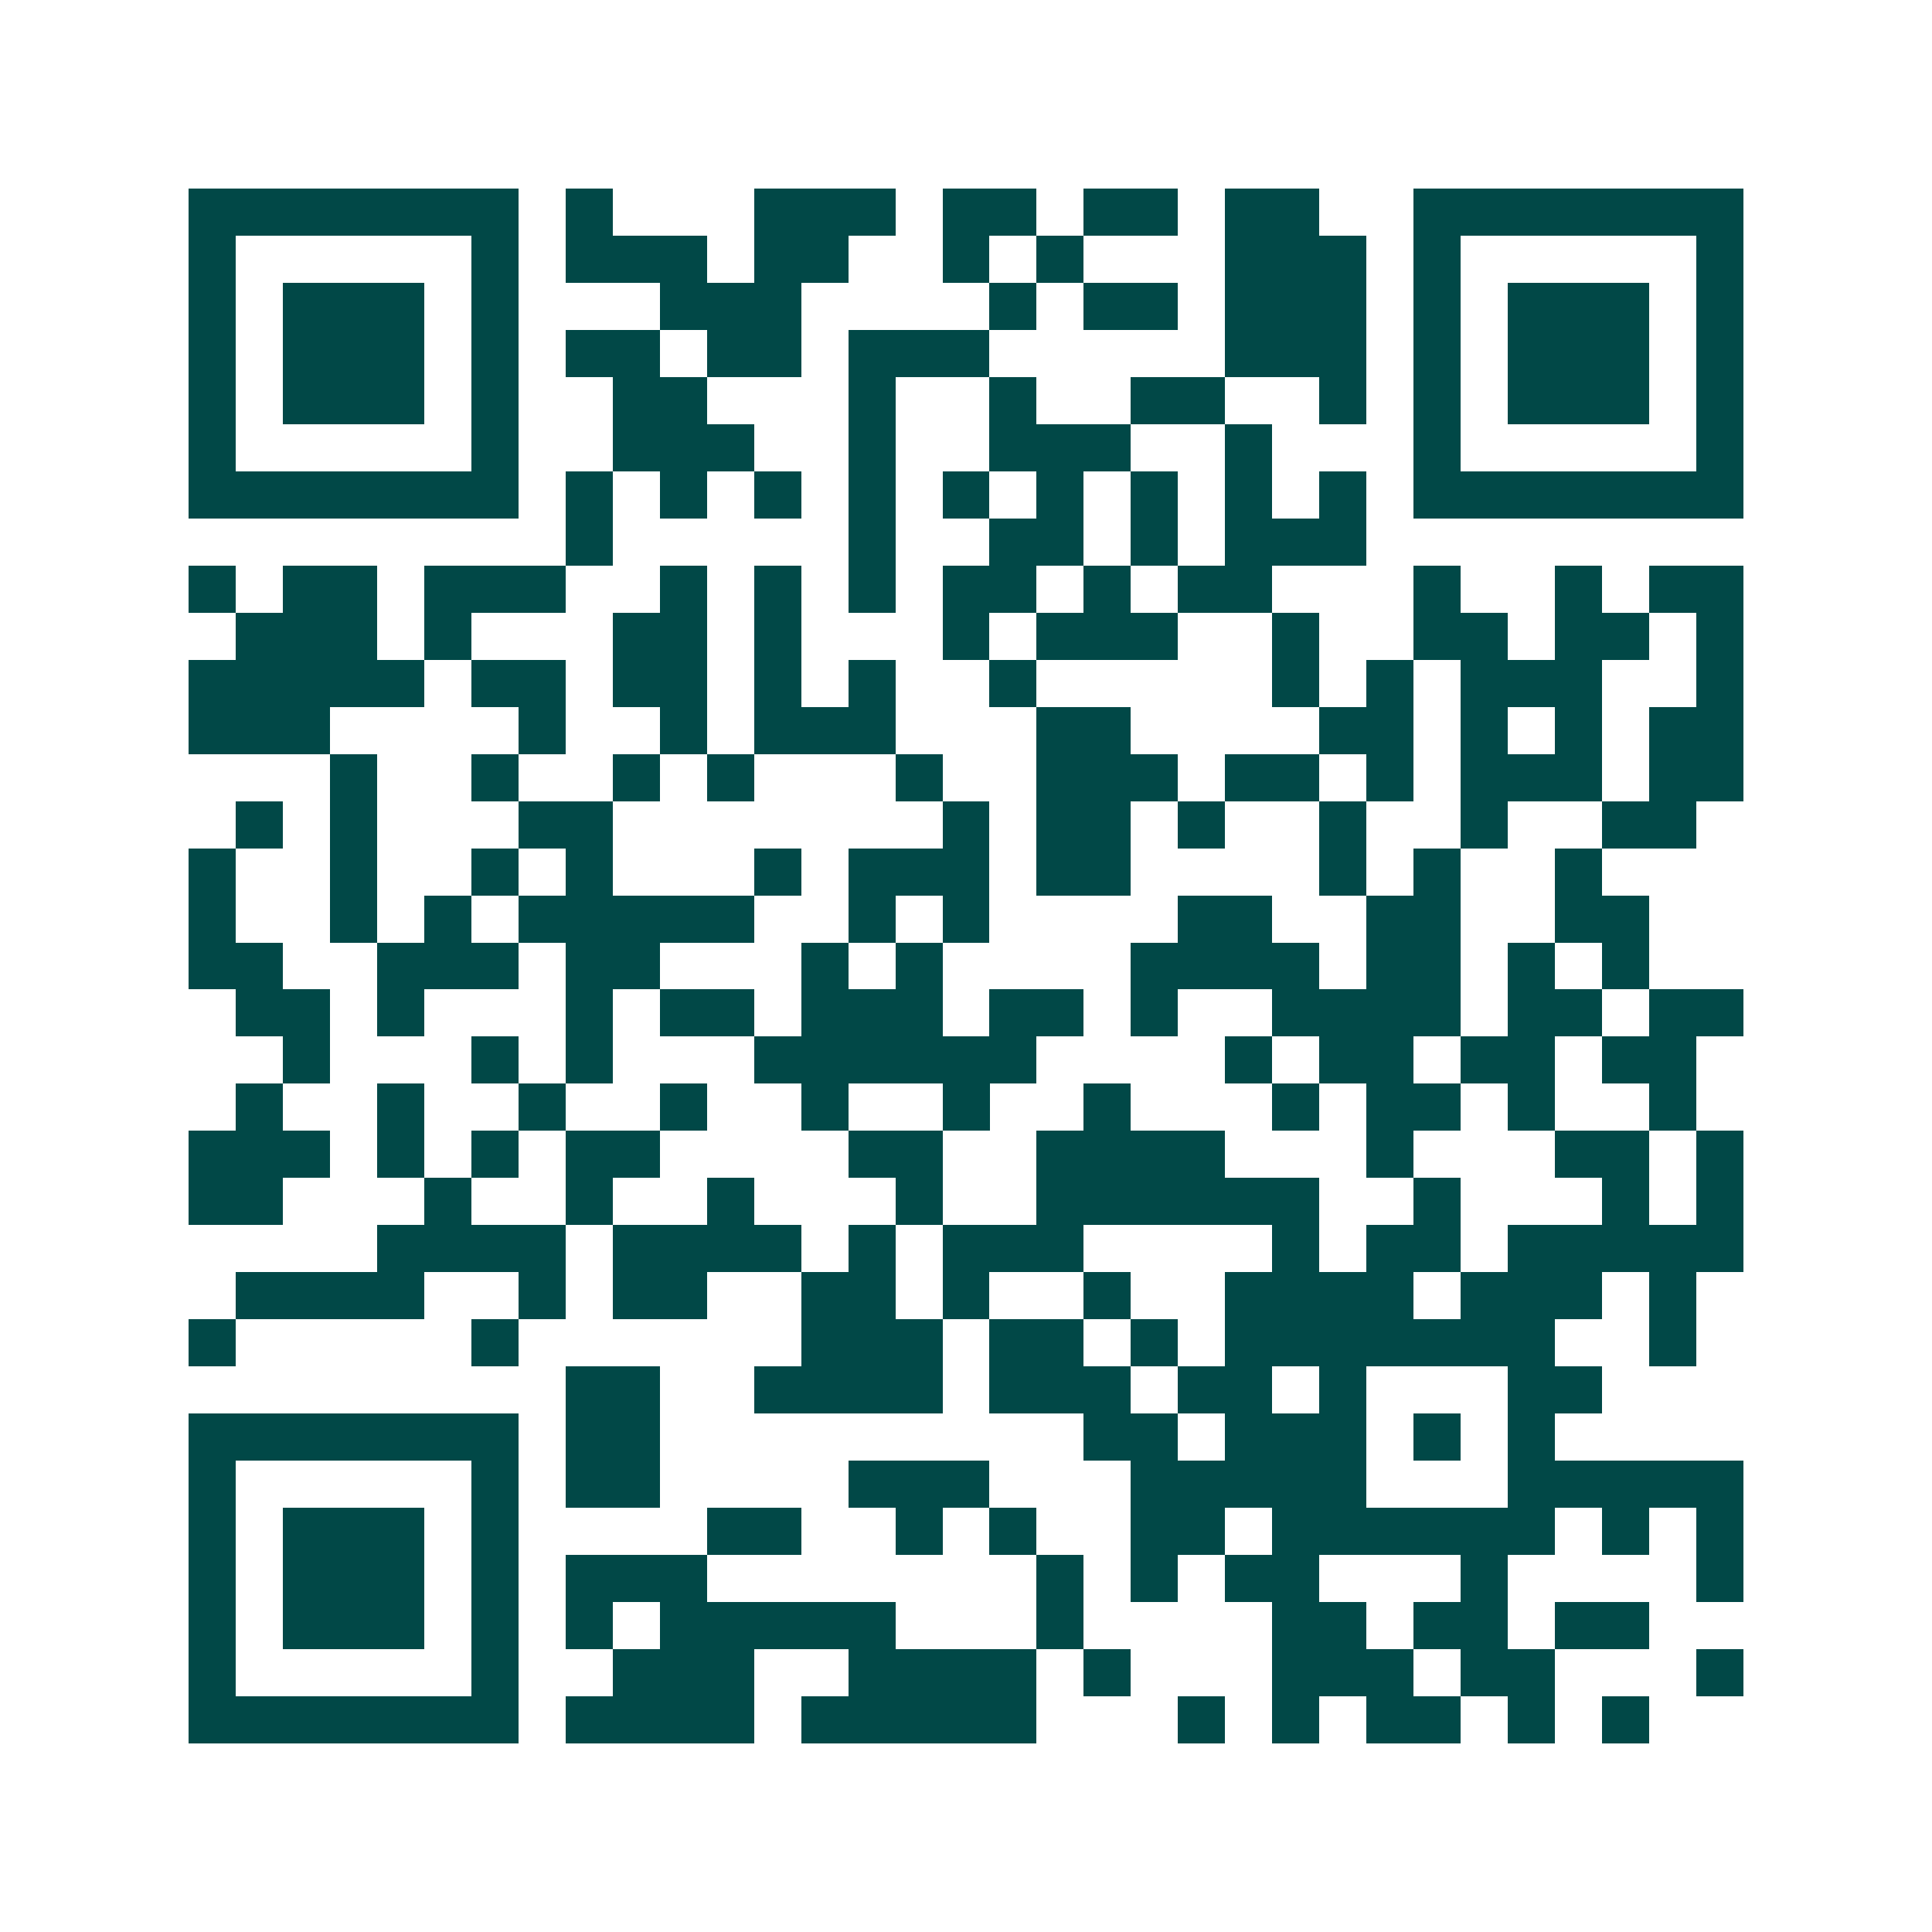 <svg xmlns="http://www.w3.org/2000/svg" width="200" height="200" viewBox="0 0 41 41" shape-rendering="crispEdges"><path fill="#ffffff" d="M0 0h41v41H0z"/><path stroke="#014847" d="M4 4.5h7m1 0h1m3 0h3m1 0h2m1 0h2m1 0h2m2 0h7M4 5.5h1m5 0h1m1 0h3m1 0h2m2 0h1m1 0h1m3 0h3m1 0h1m5 0h1M4 6.5h1m1 0h3m1 0h1m3 0h3m4 0h1m1 0h2m1 0h3m1 0h1m1 0h3m1 0h1M4 7.5h1m1 0h3m1 0h1m1 0h2m1 0h2m1 0h3m5 0h3m1 0h1m1 0h3m1 0h1M4 8.5h1m1 0h3m1 0h1m2 0h2m3 0h1m2 0h1m2 0h2m2 0h1m1 0h1m1 0h3m1 0h1M4 9.5h1m5 0h1m2 0h3m2 0h1m2 0h3m2 0h1m3 0h1m5 0h1M4 10.5h7m1 0h1m1 0h1m1 0h1m1 0h1m1 0h1m1 0h1m1 0h1m1 0h1m1 0h1m1 0h7M12 11.5h1m5 0h1m2 0h2m1 0h1m1 0h3M4 12.5h1m1 0h2m1 0h3m2 0h1m1 0h1m1 0h1m1 0h2m1 0h1m1 0h2m3 0h1m2 0h1m1 0h2M5 13.5h3m1 0h1m3 0h2m1 0h1m3 0h1m1 0h3m2 0h1m2 0h2m1 0h2m1 0h1M4 14.5h5m1 0h2m1 0h2m1 0h1m1 0h1m2 0h1m5 0h1m1 0h1m1 0h3m2 0h1M4 15.5h3m4 0h1m2 0h1m1 0h3m3 0h2m4 0h2m1 0h1m1 0h1m1 0h2M7 16.5h1m2 0h1m2 0h1m1 0h1m3 0h1m2 0h3m1 0h2m1 0h1m1 0h3m1 0h2M5 17.5h1m1 0h1m3 0h2m7 0h1m1 0h2m1 0h1m2 0h1m2 0h1m2 0h2M4 18.5h1m2 0h1m2 0h1m1 0h1m3 0h1m1 0h3m1 0h2m4 0h1m1 0h1m2 0h1M4 19.5h1m2 0h1m1 0h1m1 0h5m2 0h1m1 0h1m4 0h2m2 0h2m2 0h2M4 20.5h2m2 0h3m1 0h2m3 0h1m1 0h1m4 0h4m1 0h2m1 0h1m1 0h1M5 21.5h2m1 0h1m3 0h1m1 0h2m1 0h3m1 0h2m1 0h1m2 0h4m1 0h2m1 0h2M6 22.5h1m3 0h1m1 0h1m3 0h6m4 0h1m1 0h2m1 0h2m1 0h2M5 23.5h1m2 0h1m2 0h1m2 0h1m2 0h1m2 0h1m2 0h1m3 0h1m1 0h2m1 0h1m2 0h1M4 24.5h3m1 0h1m1 0h1m1 0h2m4 0h2m2 0h4m3 0h1m3 0h2m1 0h1M4 25.5h2m3 0h1m2 0h1m2 0h1m3 0h1m2 0h6m2 0h1m3 0h1m1 0h1M8 26.5h4m1 0h4m1 0h1m1 0h3m4 0h1m1 0h2m1 0h5M5 27.5h4m2 0h1m1 0h2m2 0h2m1 0h1m2 0h1m2 0h4m1 0h3m1 0h1M4 28.5h1m5 0h1m6 0h3m1 0h2m1 0h1m1 0h7m2 0h1M12 29.5h2m2 0h4m1 0h3m1 0h2m1 0h1m3 0h2M4 30.5h7m1 0h2m9 0h2m1 0h3m1 0h1m1 0h1M4 31.5h1m5 0h1m1 0h2m4 0h3m3 0h5m3 0h5M4 32.5h1m1 0h3m1 0h1m4 0h2m2 0h1m1 0h1m2 0h2m1 0h6m1 0h1m1 0h1M4 33.5h1m1 0h3m1 0h1m1 0h3m7 0h1m1 0h1m1 0h2m3 0h1m4 0h1M4 34.5h1m1 0h3m1 0h1m1 0h1m1 0h5m3 0h1m4 0h2m1 0h2m1 0h2M4 35.5h1m5 0h1m2 0h3m2 0h4m1 0h1m3 0h3m1 0h2m3 0h1M4 36.5h7m1 0h4m1 0h5m3 0h1m1 0h1m1 0h2m1 0h1m1 0h1"/></svg>
